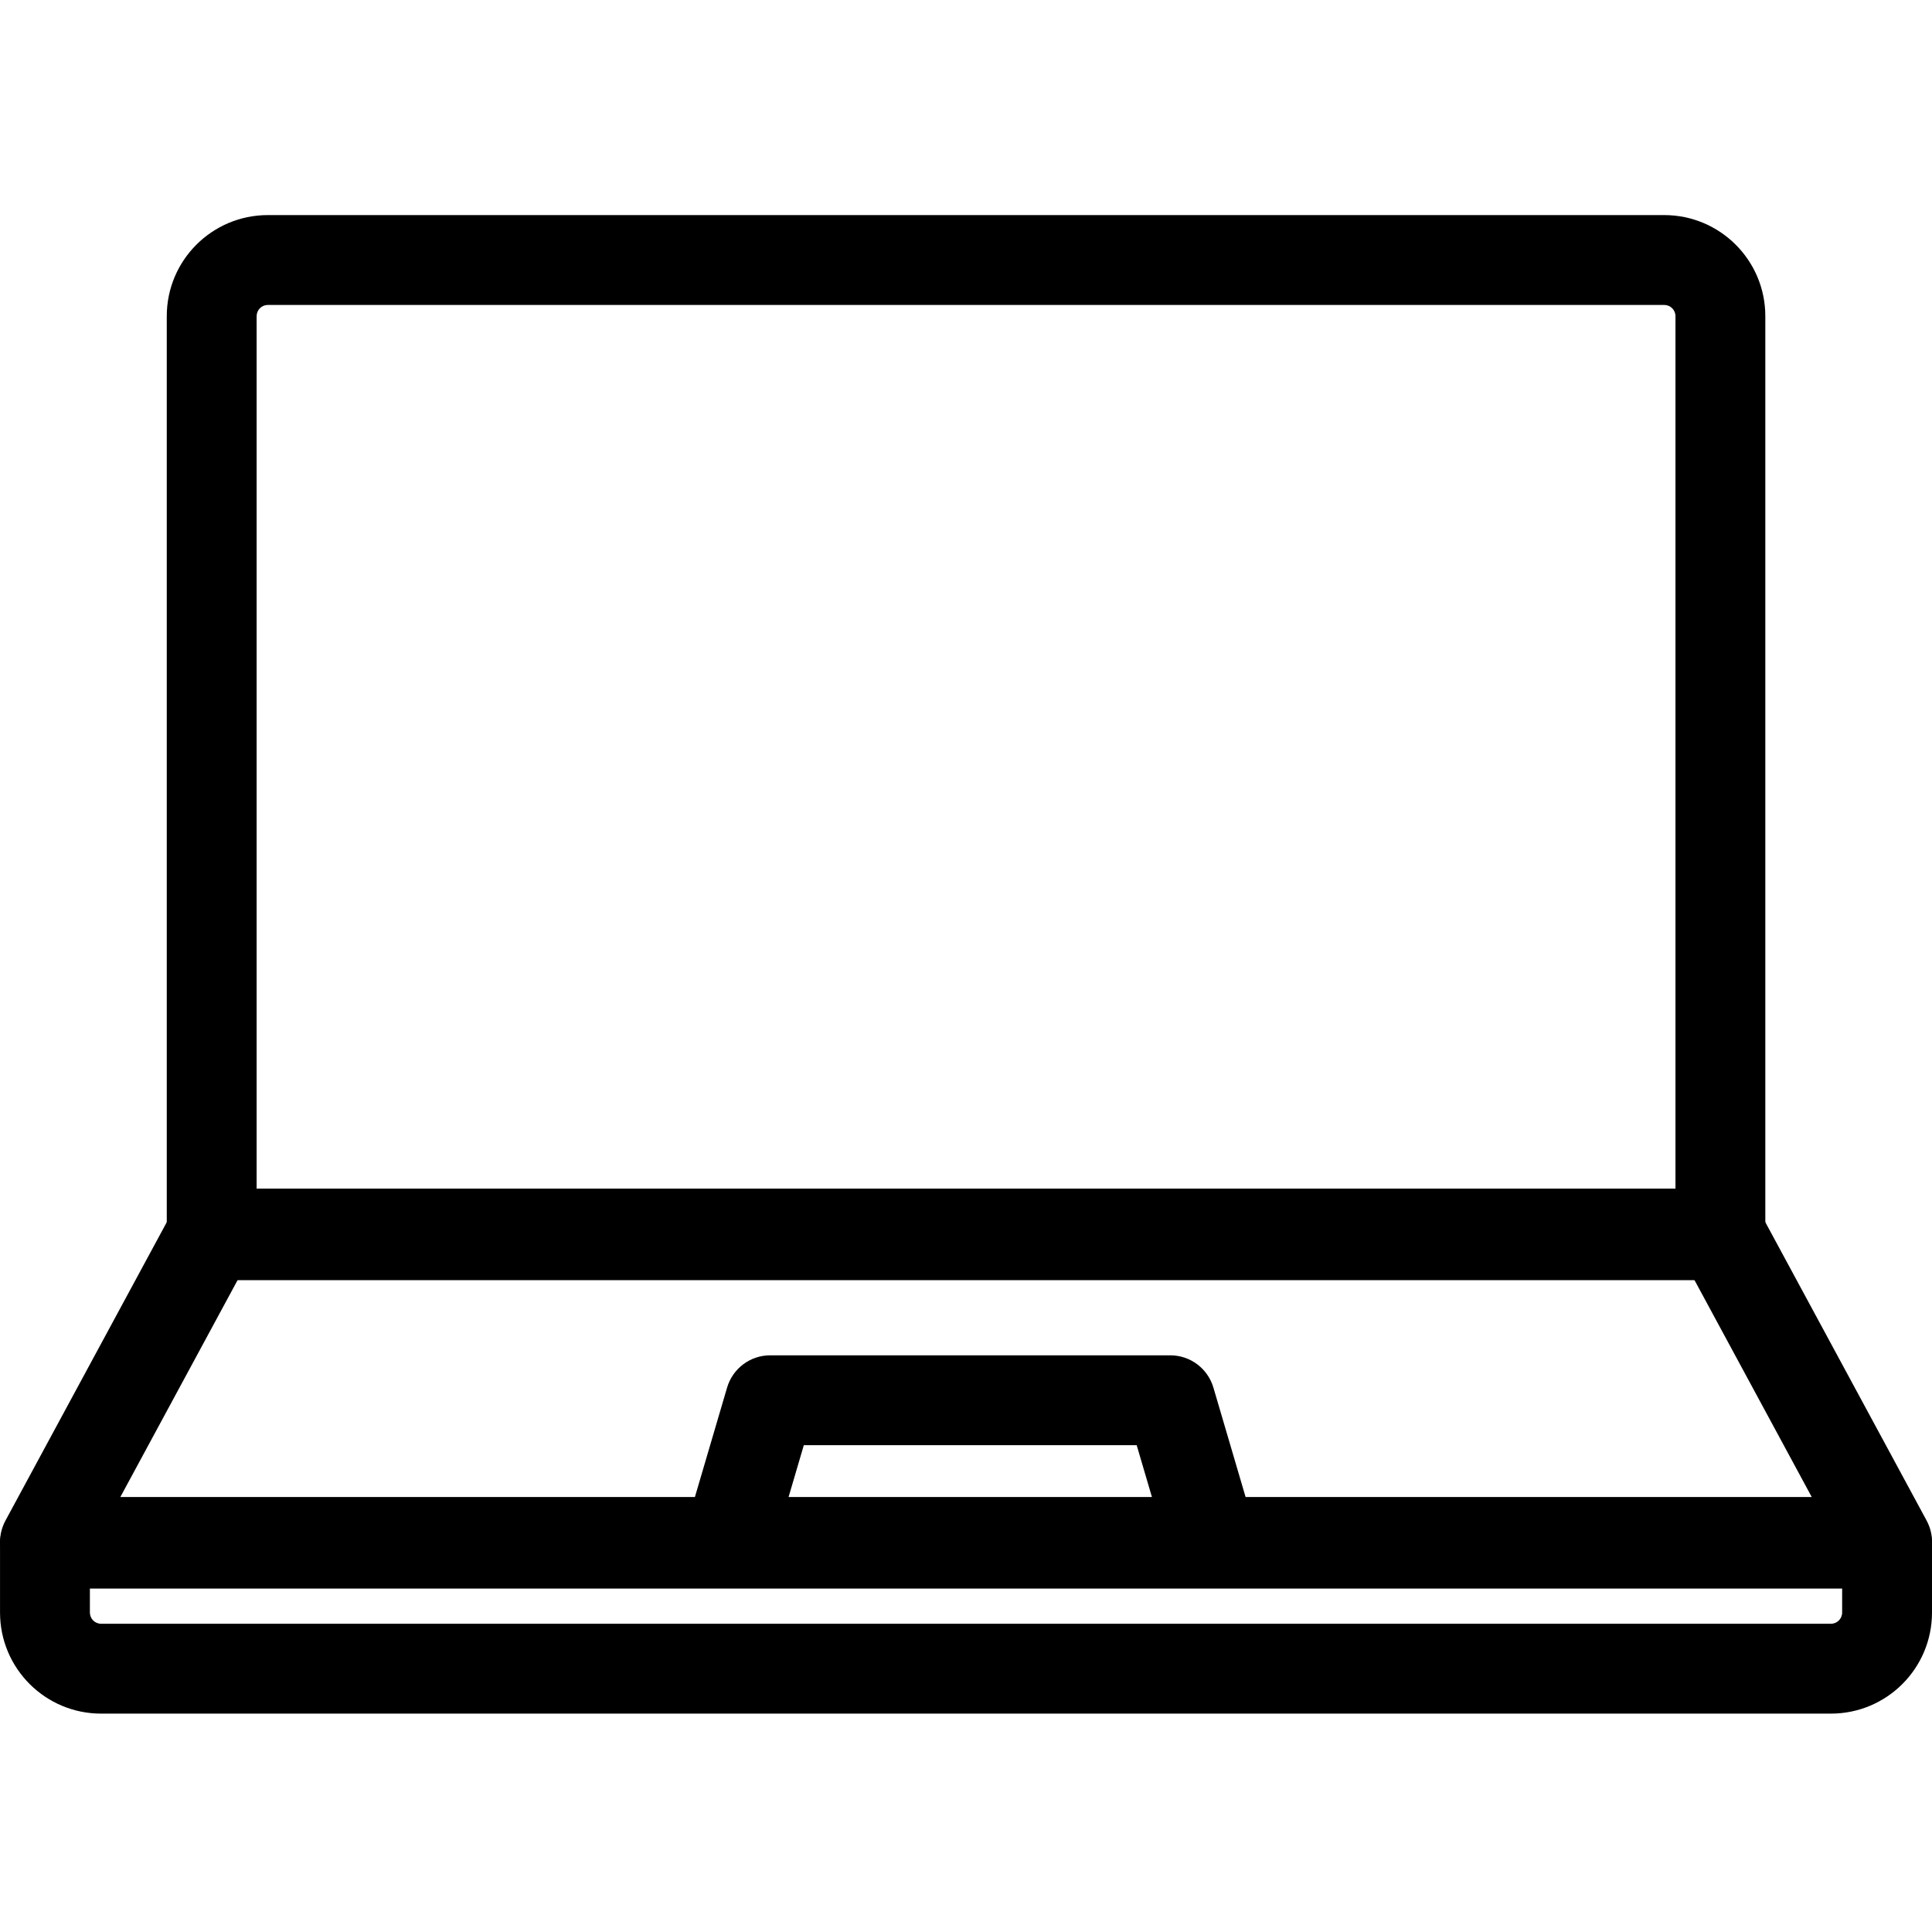 <?xml version="1.0" encoding="UTF-8"?> <svg xmlns="http://www.w3.org/2000/svg" fill="none" height="512" viewBox="0 0 512 512" width="512"><g clip-rule="evenodd" fill="rgb(0,0,0)" fill-rule="evenodd"><path d="m44.195 83.79c0-14.796 11.994-26.79 26.79-26.79h370.053c14.796 0 26.79 11.994 26.79 26.79v243.564c0 6.576-5.33 11.907-11.906 11.907h-399.821c-6.576 0-11.907-5.331-11.907-11.907zm26.79-2.977c-1.644 0-2.977 1.333-2.977 2.977v231.658h376.007v-231.658c0-1.644-1.333-2.977-2.977-2.977z"></path><path d="m.008 409.086c0-6.576 5.331-11.907 11.907-11.907h488.178c6.576 0 11.907 5.331 11.907 11.907v18.25c0 14.796-11.994 26.791-26.79 26.791h-458.412c-14.796 0-26.79-11.995-26.79-26.791zm23.814 11.906v6.344c0 1.644 1.333 2.977 2.977 2.977h458.412c1.644 0 2.976-1.333 2.976-2.977v-6.344z"></path><path d="m45.627 321.241c2.08-3.847 6.101-6.245 10.475-6.245h399.82c4.373 0 8.395 2.398 10.474 6.245l44.18 81.731c1.994 3.69 1.9 8.157-.248 11.76-2.148 3.602-6.033 5.809-10.227 5.809h-488.179c-4.194 0-8.079-2.207-10.227-5.809-2.148-3.603-2.242-8.07-.247-11.76zm17.573 17.569-31.307 57.917h152.264l8.531-29.005c1.49-5.067 6.141-8.547 11.423-8.547h106.029c5.282 0 9.933 3.48 11.423 8.547l8.531 29.005h150.035l-31.307-57.917zm242.073 57.917-4.041-13.738h-88.211l-4.041 13.738z"></path></g></svg> 